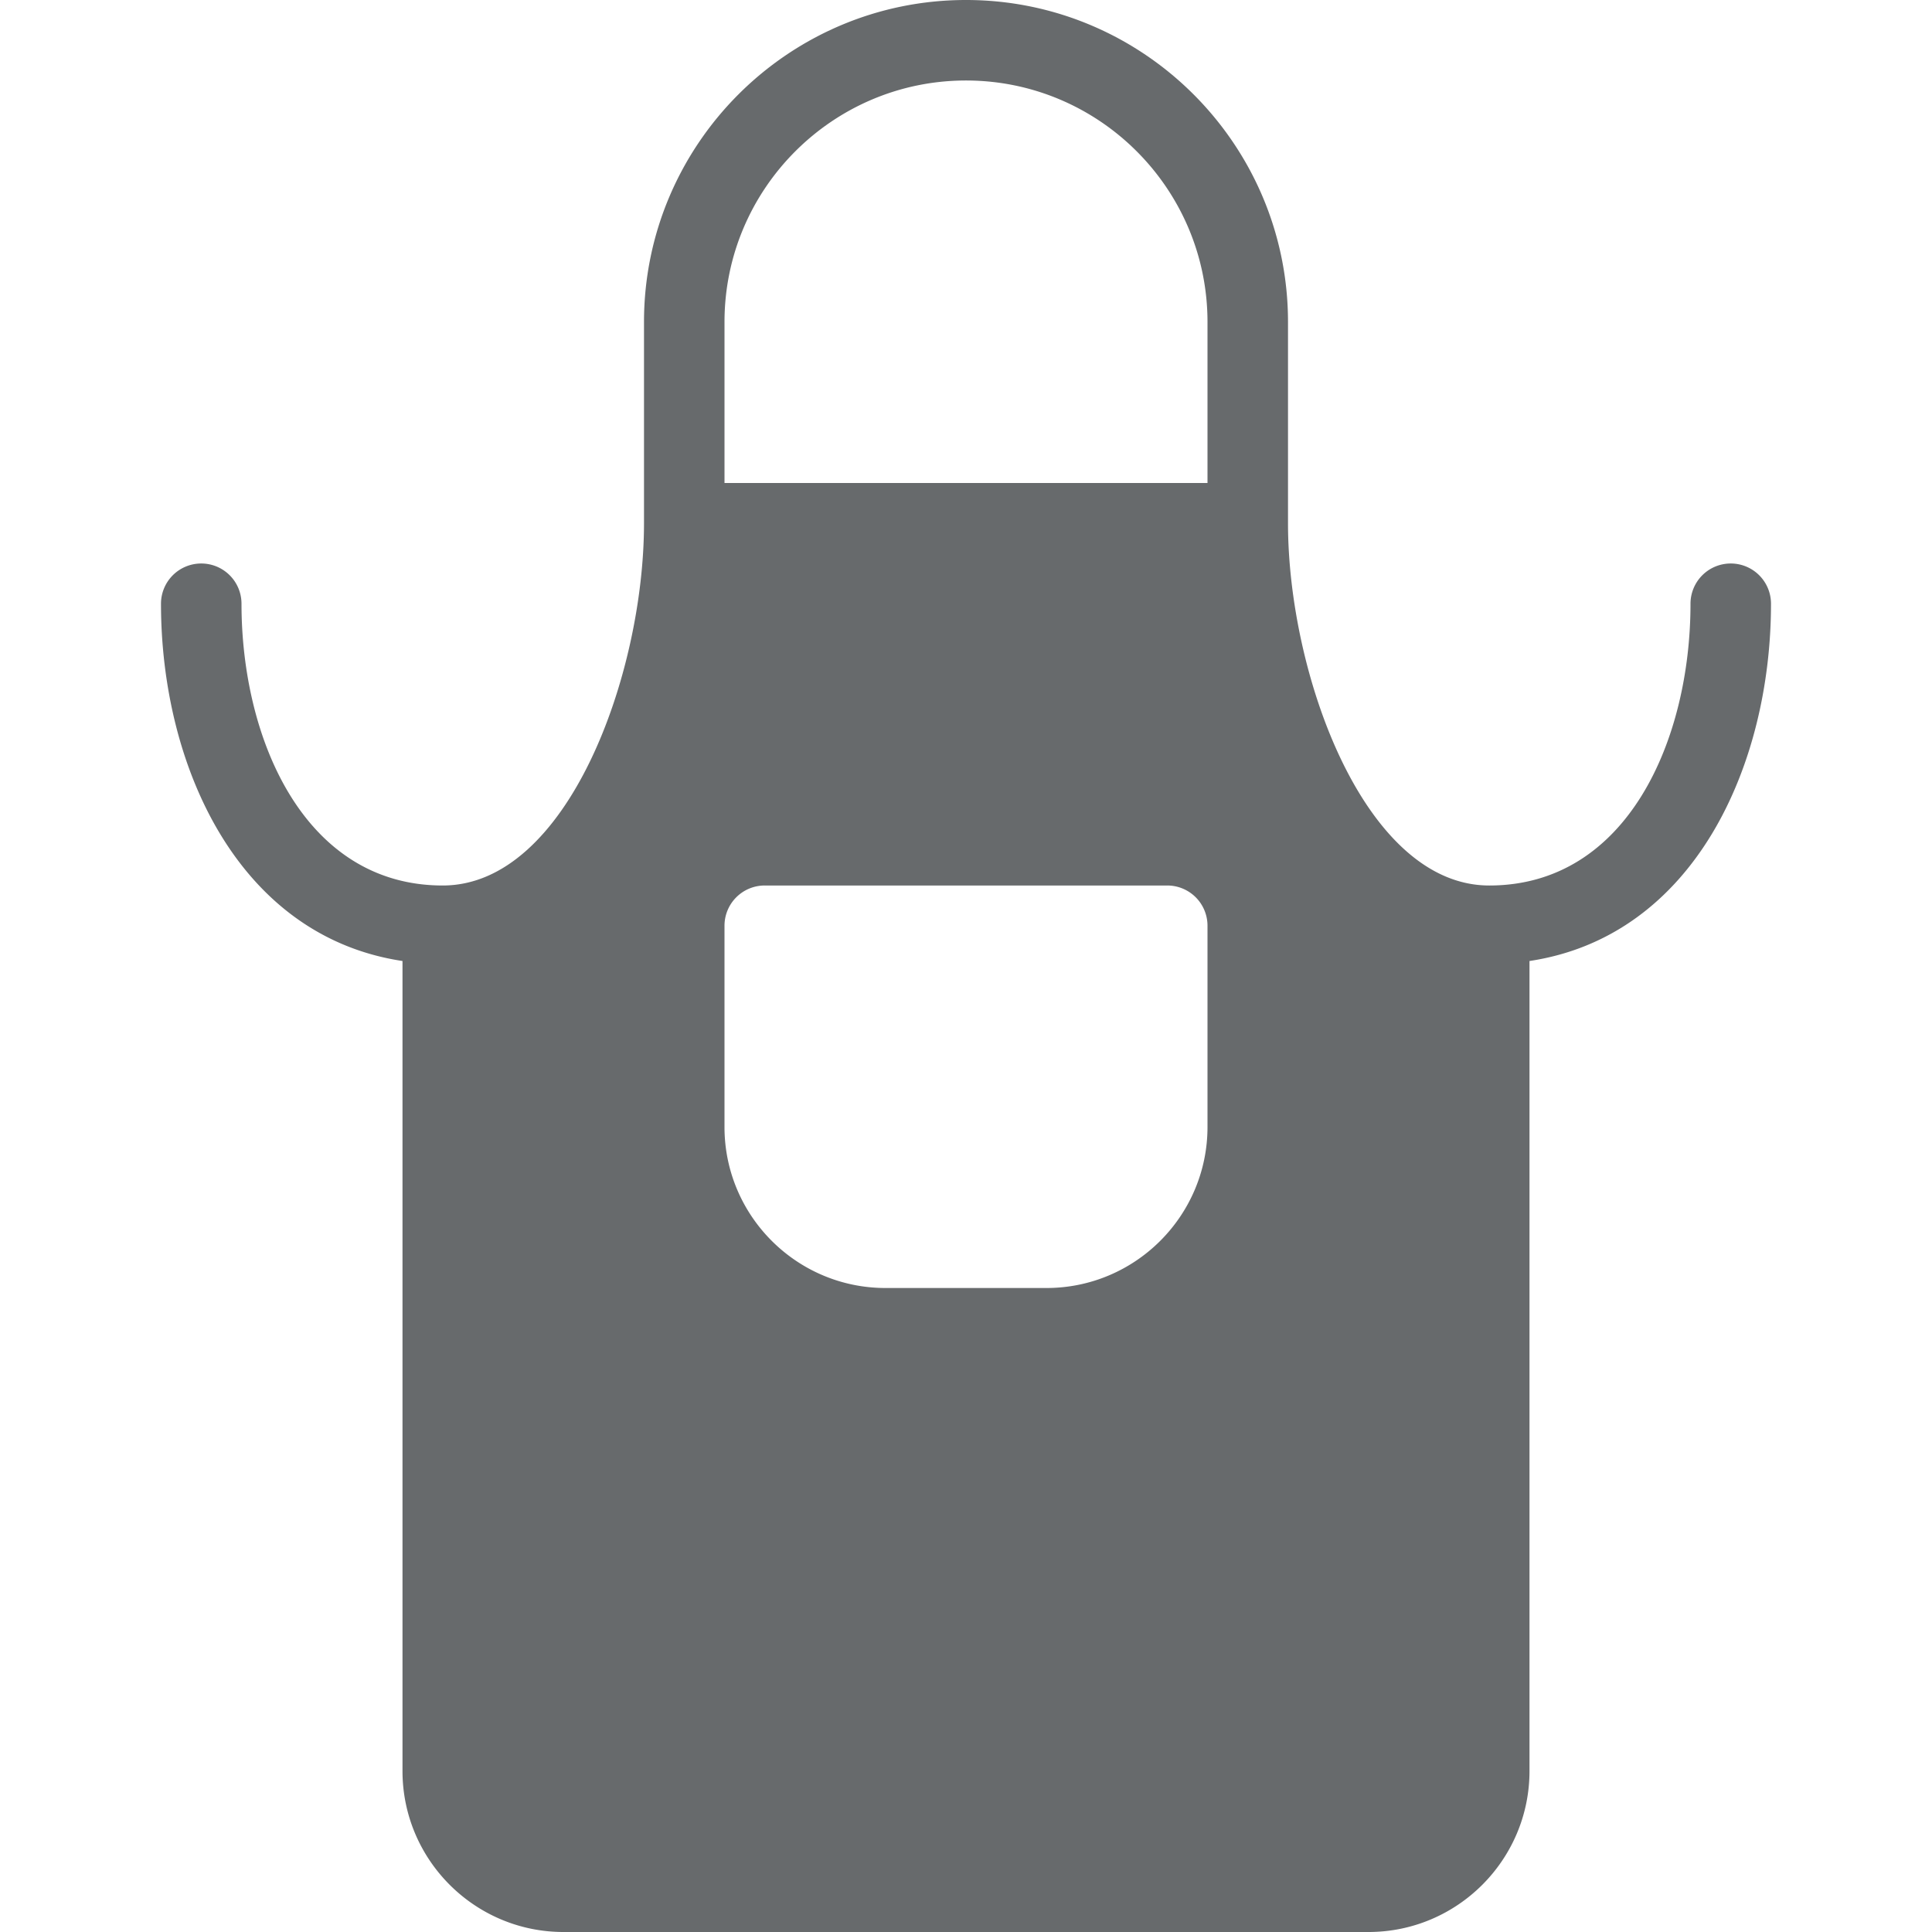 <svg xmlns="http://www.w3.org/2000/svg" viewBox="0 0 512 512" xml:space="preserve" width="512" height="512"><path d="M458.667 149.333A10.66 10.66 0 0 0 448 160c0 35.958-16.688 74.667-53.333 74.667-33.042 0-53.333-55.917-53.333-96V85.333C341.333 38.281 303.052 0 256 0s-85.333 38.281-85.333 85.333v53.333c0 40.083-20.292 96-53.333 96C80.687 234.667 64 195.958 64 160a10.66 10.66 0 0 0-10.667-10.667A10.66 10.66 0 0 0 42.666 160c0 42.802 20.332 88.1 64 94.676v214.658c0 23.531 19.135 42.667 42.667 42.667h213.333c23.531 0 42.667-19.135 42.667-42.667V254.676c43.668-6.576 64-51.874 64-94.676a10.66 10.66 0 0 0-10.666-10.667M320 298.667c0 23.531-19.135 42.667-42.667 42.667h-42.667c-23.531 0-42.667-19.135-42.667-42.667v-53.333a10.66 10.66 0 0 1 10.667-10.667h106.667A10.66 10.66 0 0 1 320 245.334zM320 128H192V85.333c0-35.292 28.708-64 64-64s64 28.708 64 64z" data-original="#000000" class="active-path" data-old_color="#000000" fill="#676A6C"/></svg>